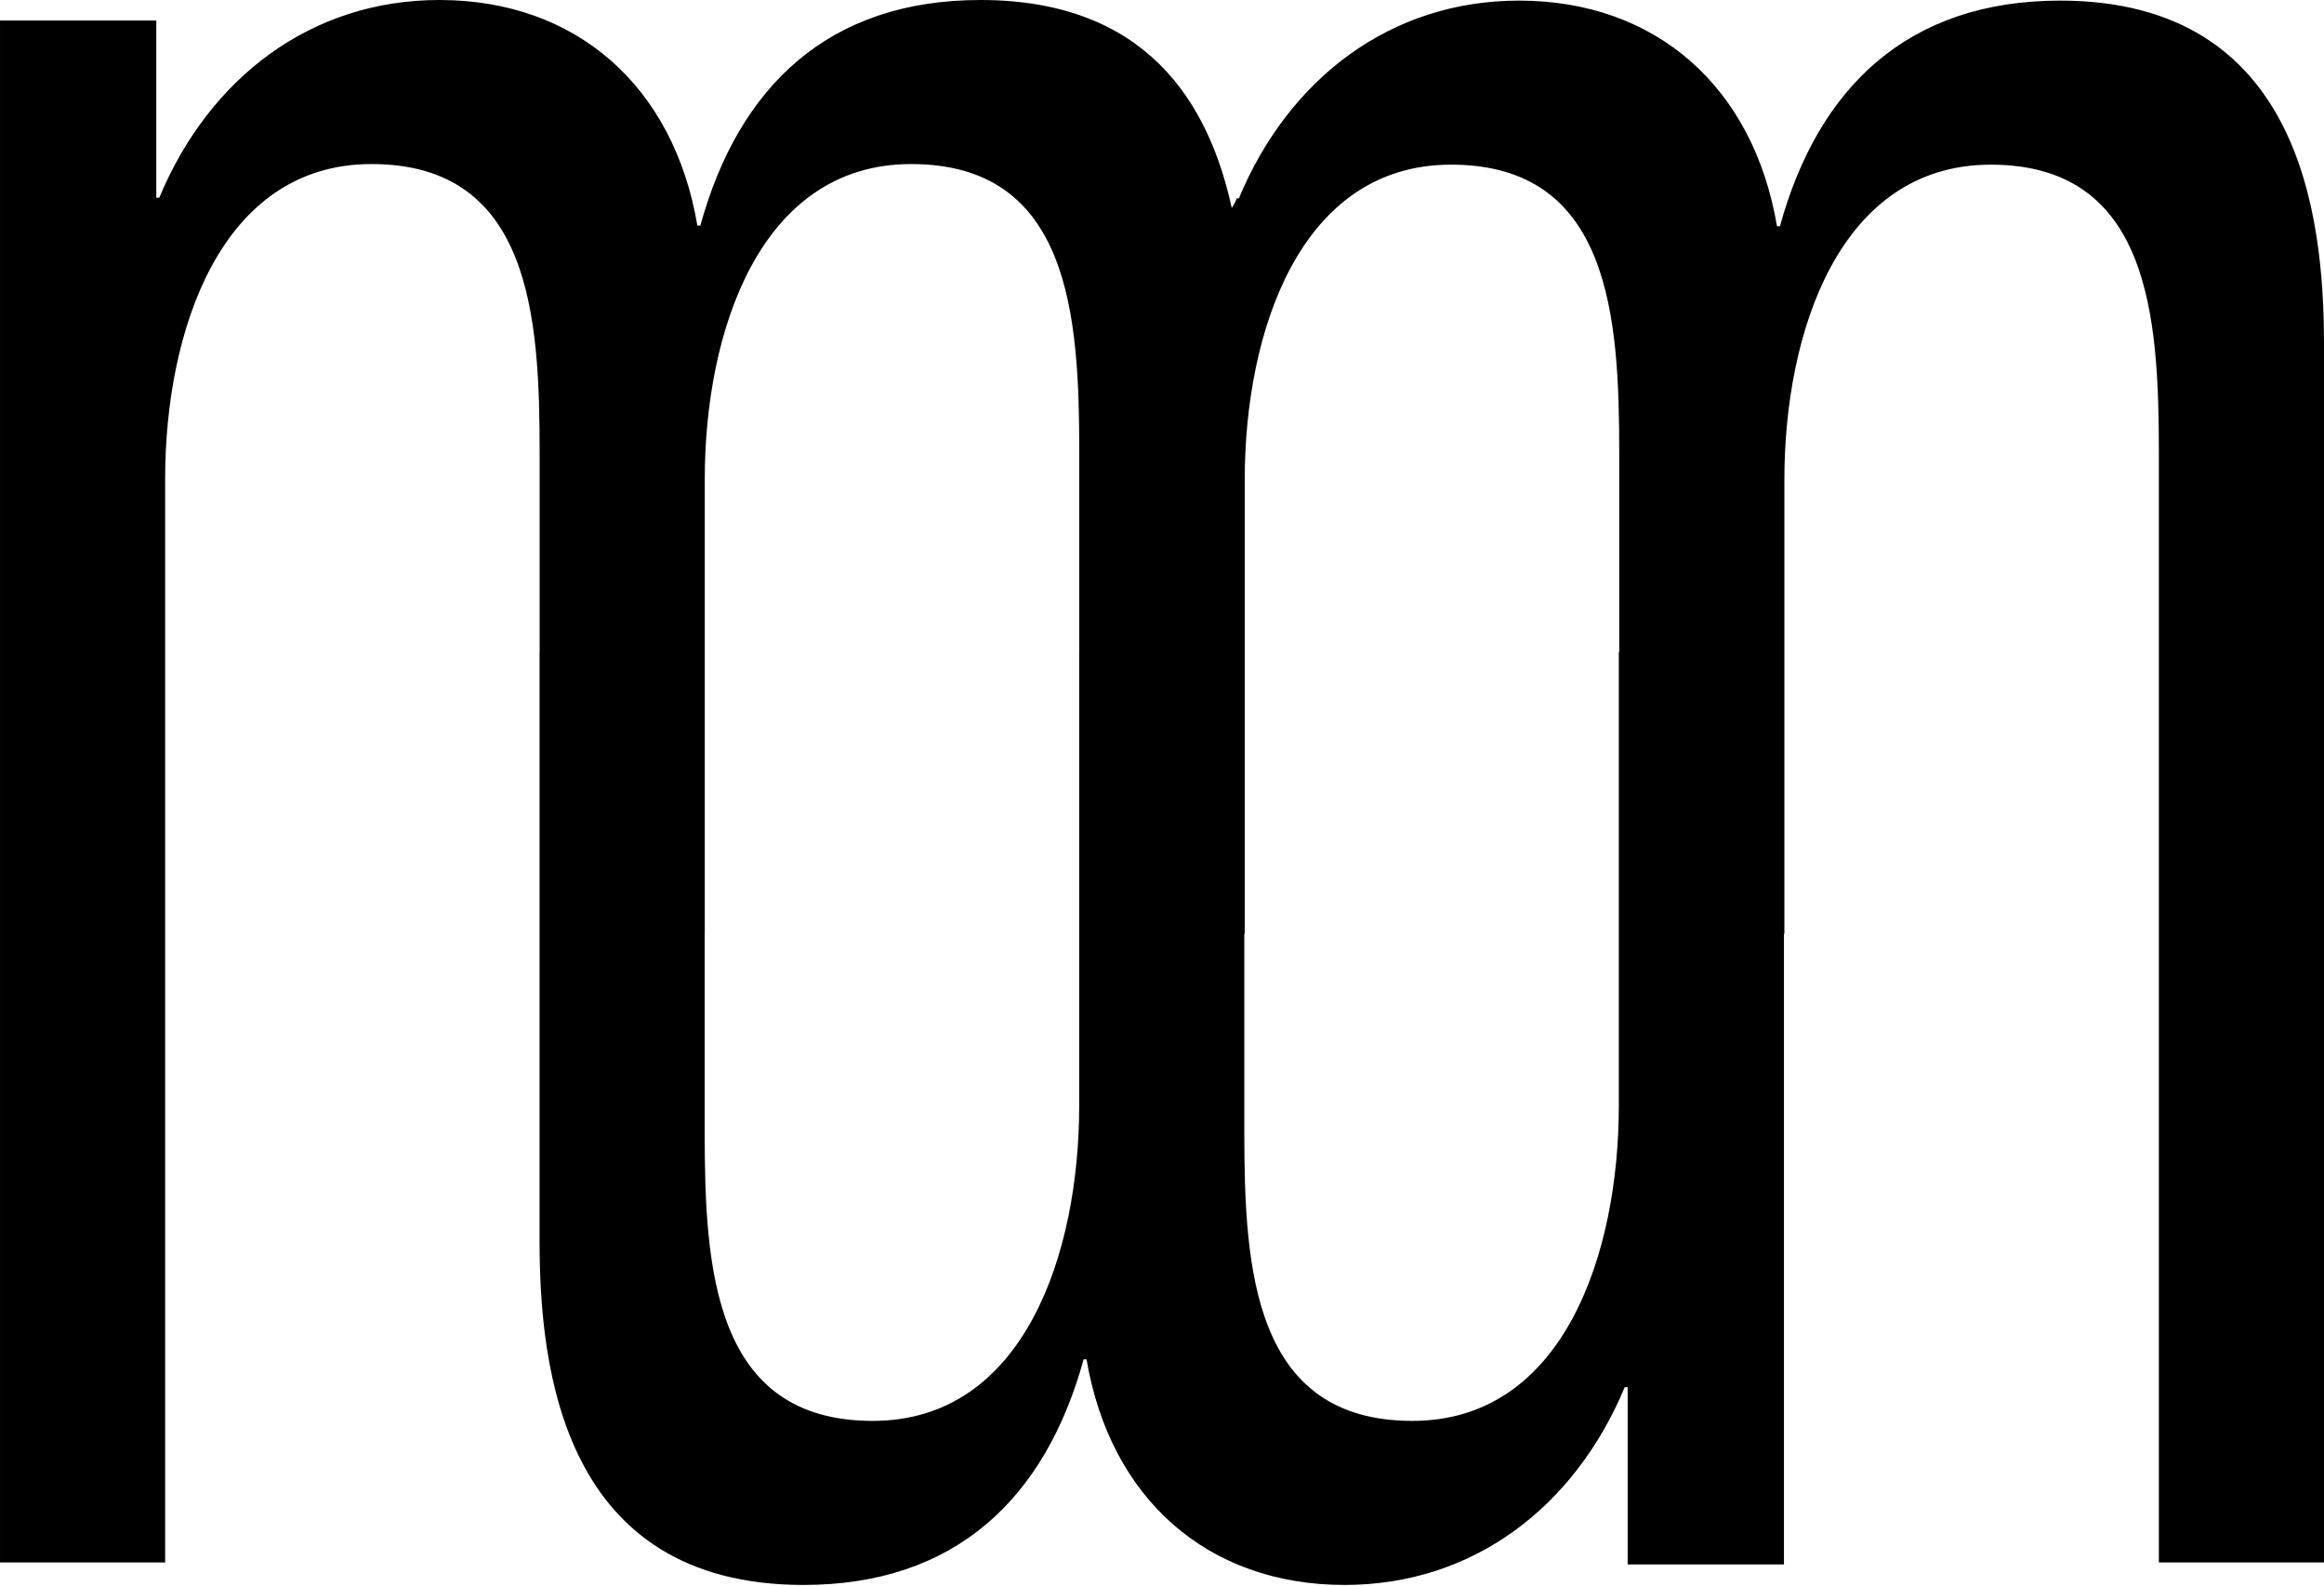 <svg xmlns="http://www.w3.org/2000/svg" id="a" data-name="Calque 1" width="65.382mm" height="44.619mm" viewBox="0 0 185.335 126.48"><path d="M164.288.049c-12.11,0-19.283,6.891-22.34,17.988h-.236C139.831,6.939,132.072.049,121.136.049c-10.229,0-18.342,6.19-22.34,15.768h-.161c-.105.272-.241.529-.407.766C96.395,8.151,91.396,0,78.191,0,66.08,0,58.908,6.891,55.851,17.988h-.236C53.734,6.891,45.975,0,35.039,0,24.809,0,16.697,6.19,12.699,15.768h-.236V1.635H0v122.96h13.169V38.195c0-11.68,4.351-25.113,16.461-25.113,12.699,0,13.405,12.147,13.405,23.01v15.893h-.006v46.956c0,10.278,1.881,27.448,21.047,27.448,12.11,0,19.283-6.891,22.34-17.988h.236c1.881,11.097,9.641,17.988,20.577,17.988,10.229,0,18.342-6.19,22.34-15.768h.236v14.134h12.463v-50.302h.034v-36.209c0-11.68,4.35-25.113,16.46-25.113,12.699,0,13.405,12.147,13.405,23.01v88.455h13.169V27.497c0-10.278-1.881-27.448-21.047-27.448ZM86.063,88.194c0,11.68-4.35,25.113-16.46,25.113-12.699,0-13.405-12.147-13.405-23.01v-15.893h.006v-36.209c0-11.68,4.35-25.113,16.46-25.113,12.699,0,13.405,12.147,13.405,23.01v15.893h-.006v36.209ZM129.098,88.194c0,11.68-4.351,25.113-16.461,25.113-12.699,0-13.405-12.147-13.405-23.01v-15.845h.034v-36.209c0-11.68,4.351-25.113,16.461-25.113,12.699,0,13.405,12.147,13.405,23.01v15.845h-.034v36.209Z"></path></svg>